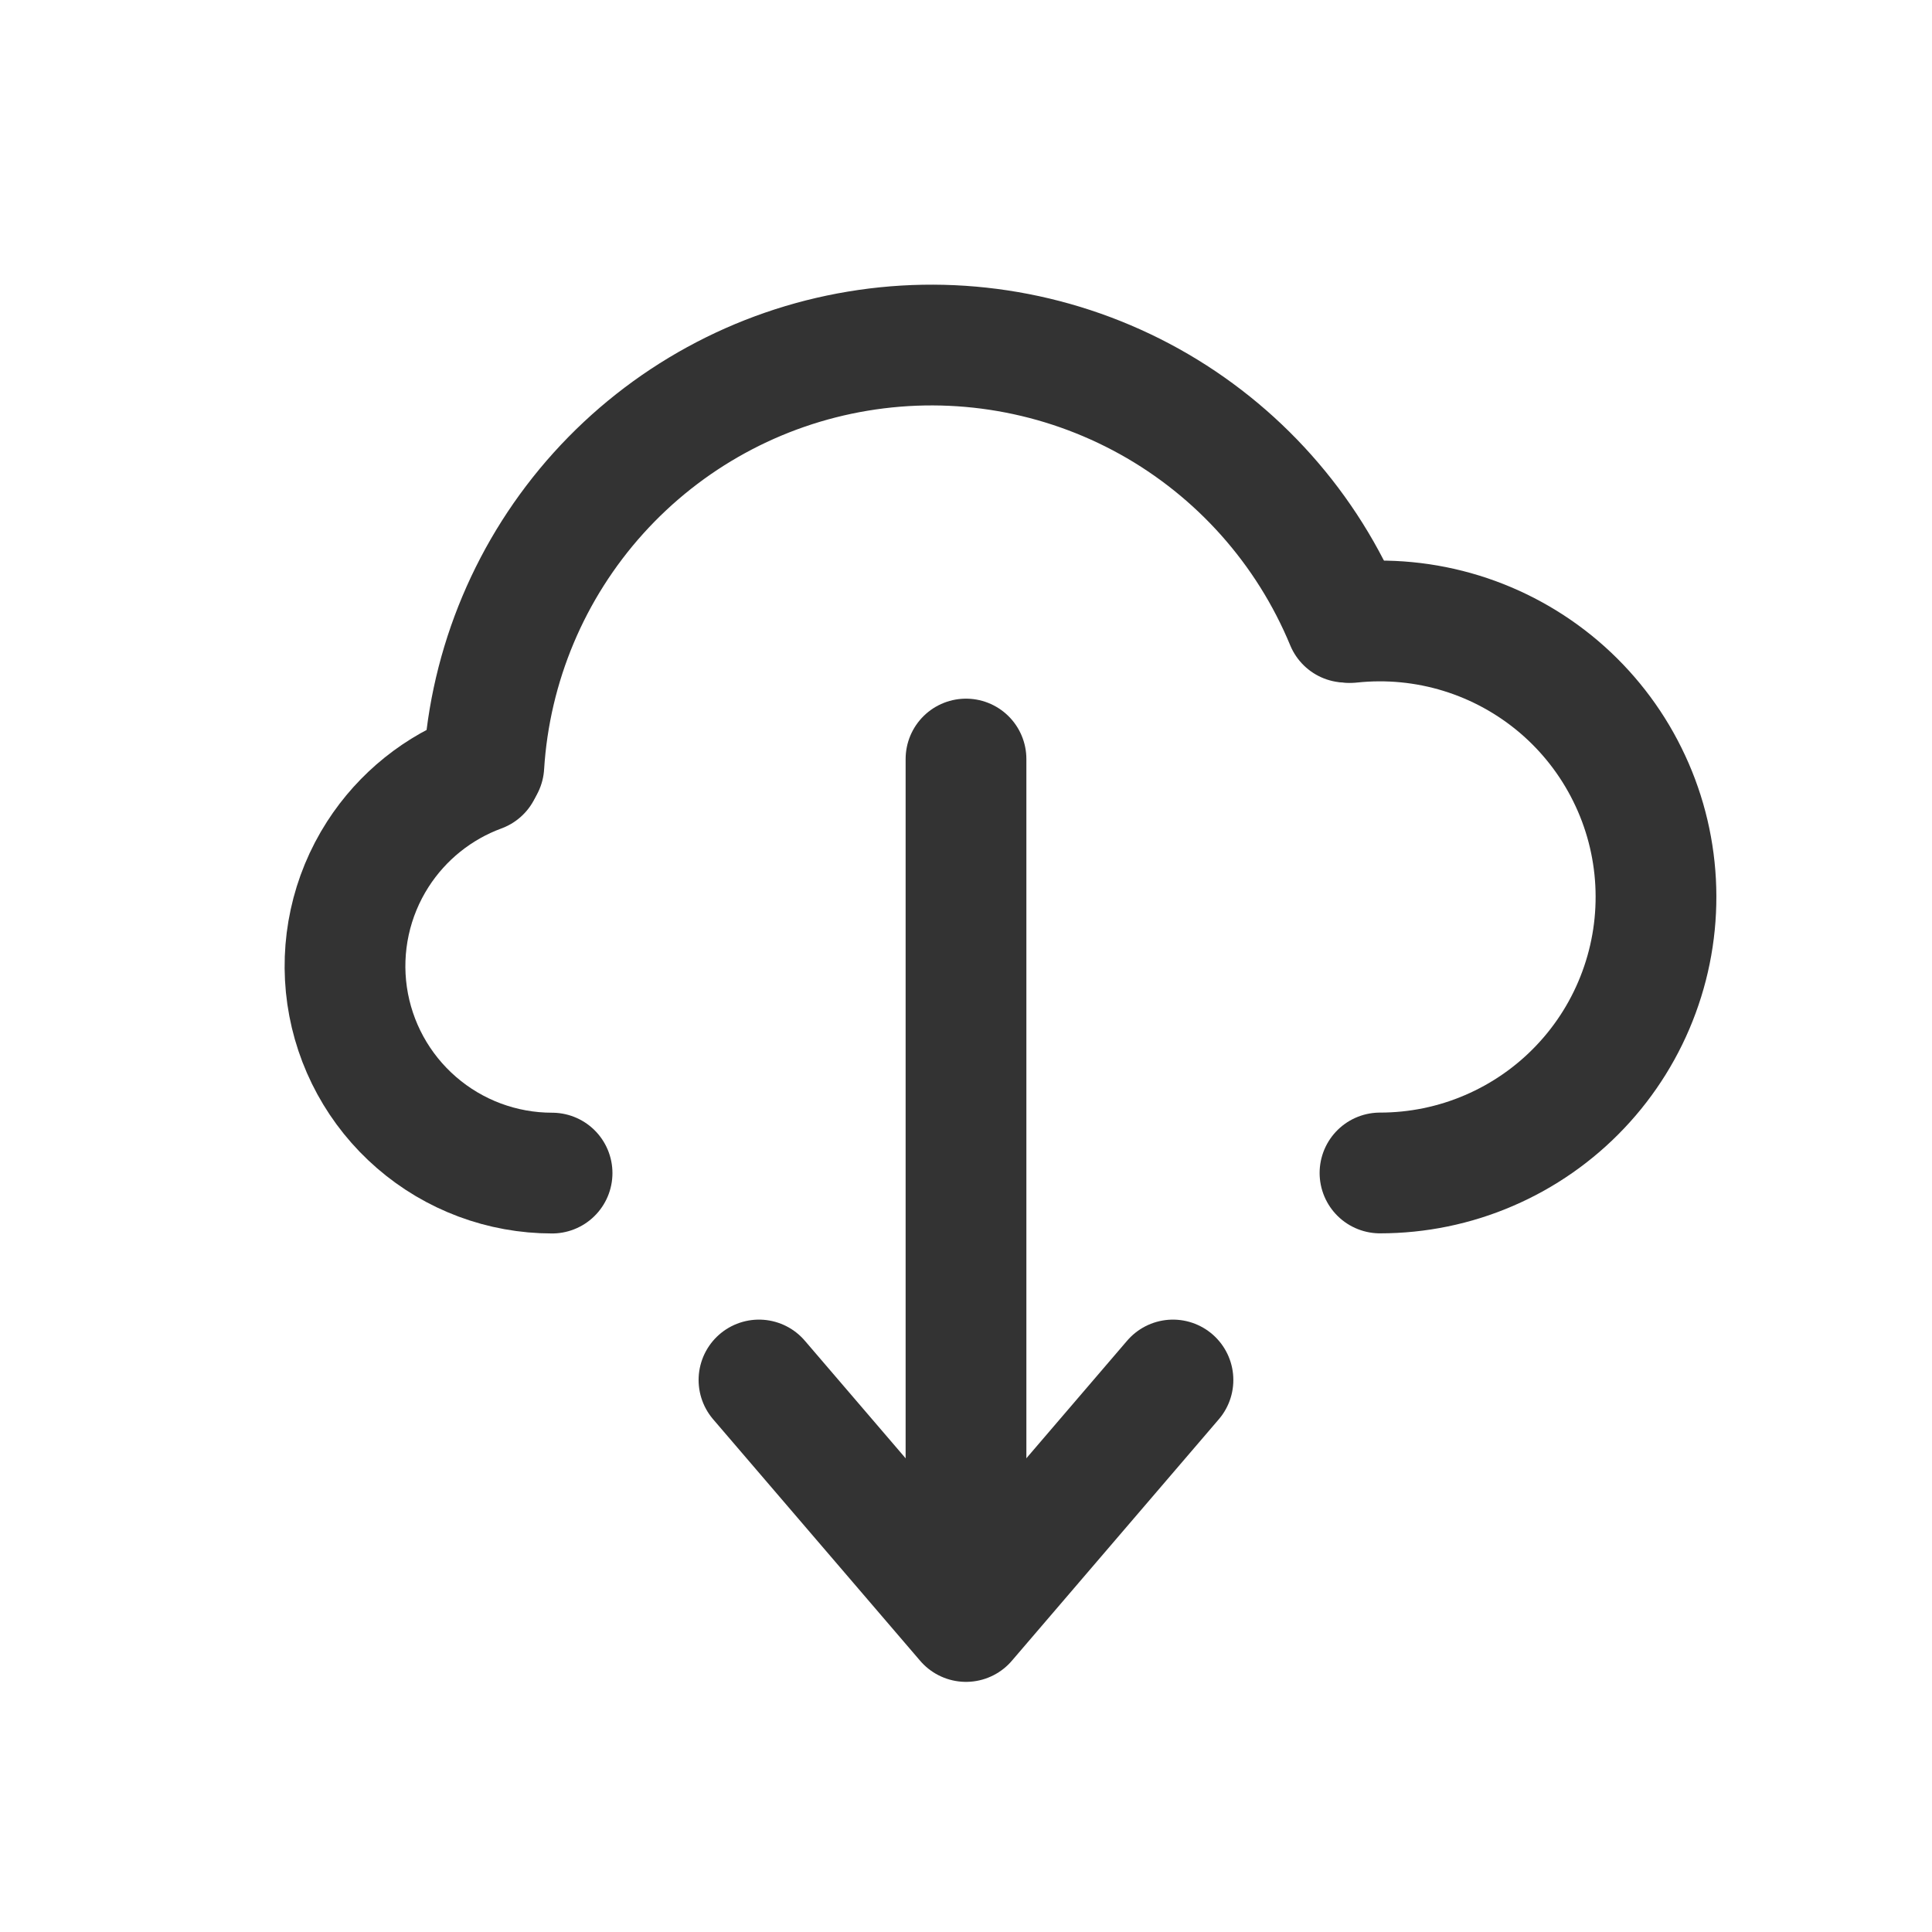 <svg width="32" height="32" viewBox="0 0 32 32" fill="none" xmlns="http://www.w3.org/2000/svg">
<path d="M16 12.572V26.287" stroke="#333333" stroke-width="2" stroke-linecap="round"/>
<path d="M12.571 22.857L16 26.857L19.428 22.857" stroke="#333333" stroke-width="2" stroke-linecap="round" stroke-linejoin="round"/>
<path d="M22.857 19.428C23.478 19.428 24.093 19.302 24.663 19.056C25.233 18.811 25.748 18.452 26.175 18.001C26.602 17.551 26.933 17.018 27.147 16.435C27.362 15.852 27.455 15.232 27.422 14.612C27.389 13.992 27.23 13.385 26.954 12.829C26.679 12.272 26.293 11.778 25.82 11.375C25.347 10.973 24.797 10.671 24.204 10.488C23.61 10.305 22.986 10.245 22.369 10.311" stroke="#333333" stroke-width="2" stroke-linecap="round" stroke-linejoin="round"/>
<path d="M9.144 19.43C8.319 19.43 7.522 19.133 6.899 18.593C6.275 18.053 5.867 17.307 5.749 16.49C5.632 15.674 5.812 14.843 6.258 14.149C6.663 13.519 7.261 13.04 7.96 12.783" stroke="#333333" stroke-width="2" stroke-linecap="round" stroke-linejoin="round"/>
<path d="M22.294 10.306C21.652 8.754 20.504 7.465 19.036 6.649C17.567 5.834 15.866 5.54 14.209 5.816C12.552 6.091 11.038 6.92 9.913 8.167C8.788 9.414 8.118 11.006 8.014 12.682" stroke="#333333" stroke-width="2" stroke-linecap="round" stroke-linejoin="round"/>
</svg>
